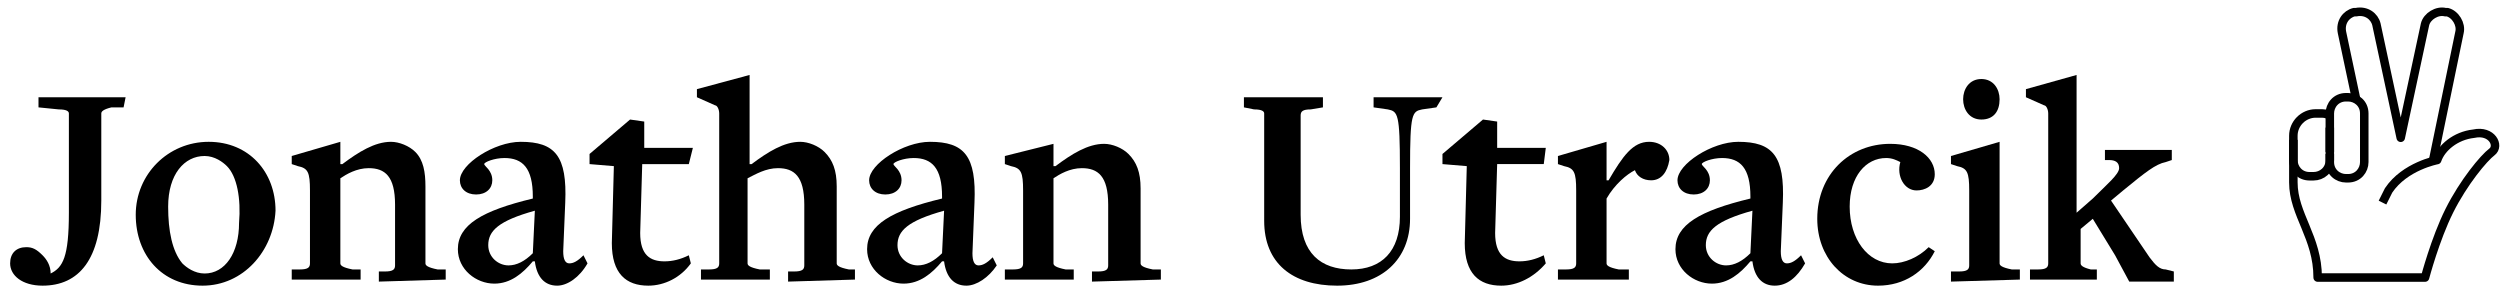 <?xml version="1.0" encoding="utf-8"?>
<!-- Generator: Adobe Illustrator 22.1.0, SVG Export Plug-In . SVG Version: 6.00 Build 0)  -->
<svg version="1.1" id="Layer_1" xmlns="http://www.w3.org/2000/svg" xmlns:xlink="http://www.w3.org/1999/xlink" x="0px" y="0px"
	 viewBox="0 0 123.4 14.2" style="enable-background:new 0 0 123.4 14.2;" xml:space="preserve">
<style type="text/css">
	.st0{fill:none;stroke:#000000;stroke-width:0.42;stroke-linejoin:round;}
</style>
<g>
	<path d="M6.1,5.3H5.5C5.1,5.4,5,5.5,5,5.6v4.3c0,2.9-1.1,4.2-2.9,4.2c-1,0-1.6-0.5-1.6-1.1c0-0.5,0.3-0.8,0.8-0.8
		c0.3,0,0.5,0.1,0.8,0.4c0.2,0.2,0.4,0.5,0.4,0.9l0,0c0.6-0.3,0.9-0.8,0.9-3V5.6c0-0.1-0.1-0.2-0.5-0.2l-1-0.1V4.8h4.3L6.1,5.3z"/>
	<path d="M10,14.1c-2,0-3.3-1.5-3.3-3.5S8.3,7,10.3,7s3.3,1.5,3.3,3.4C13.5,12.4,12,14.1,10,14.1z M11.2,8.2C11,8,10.6,7.7,10.1,7.7
		c-1,0-1.8,0.9-1.8,2.5c0,1.2,0.2,2.2,0.7,2.8c0.2,0.2,0.6,0.5,1.1,0.5c1,0,1.7-1,1.7-2.5C11.9,9.8,11.7,8.7,11.2,8.2z"/>
	<path d="M18.7,13.9v-0.5H19c0.4,0,0.5-0.1,0.5-0.3v-3c0-1.4-0.5-1.8-1.3-1.8c-0.6,0-1.1,0.3-1.4,0.5V13c0,0.1,0.1,0.2,0.6,0.3h0.4
		v0.5h-3.4v-0.5h0.4c0.4,0,0.5-0.1,0.5-0.3V9.4c0-0.9-0.1-1.1-0.6-1.2l-0.3-0.1V7.7L16.8,7v1.1h0.1C17.7,7.5,18.5,7,19.3,7
		c0.4,0,0.9,0.2,1.2,0.5c0.4,0.4,0.5,1,0.5,1.7V13c0,0.1,0.1,0.2,0.6,0.3H22v0.5L18.7,13.9L18.7,13.9z"/>
	<path d="M27.5,14.1c-0.6,0-1-0.4-1.1-1.2h-0.1c-0.5,0.6-1.1,1.1-1.9,1.1c-0.9,0-1.8-0.7-1.8-1.7c0-1.2,1.2-1.9,3.7-2.5V9.7
		c0-1.4-0.5-1.9-1.4-1.9c-0.5,0-1,0.2-1,0.3c0,0.1,0.4,0.3,0.4,0.8c0,0.4-0.3,0.7-0.8,0.7s-0.8-0.3-0.8-0.7c0-0.8,1.7-1.9,3-1.9
		c1.7,0,2.3,0.7,2.2,3l-0.1,2.4c0,0.4,0.1,0.6,0.3,0.6c0.2,0,0.4-0.1,0.7-0.4L29,13C28.6,13.7,28,14.1,27.5,14.1z M26.4,10.4
		c-1.8,0.5-2.3,1-2.3,1.7c0,0.6,0.5,1,1,1c0.4,0,0.8-0.2,1.2-0.6L26.4,10.4z"/>
	<path d="M32,14.1c-1.1,0-1.8-0.6-1.8-2.1l0.1-3.8l-1.2-0.1V7.6l2-1.7L31.8,6v1.3h2.4L34,8.1h-2.3l-0.1,3.4c0,1.1,0.5,1.4,1.2,1.4
		c0.4,0,0.8-0.1,1.2-0.3l0.1,0.4C33.6,13.7,32.8,14.1,32,14.1z"/>
	<path d="M38.9,13.9v-0.5h0.3c0.4,0,0.5-0.1,0.5-0.3v-3c0-1.4-0.5-1.8-1.3-1.8c-0.6,0-1.1,0.3-1.5,0.5V13c0,0.1,0.1,0.2,0.6,0.3H38
		v0.5h-3.4v-0.5H35c0.4,0,0.5-0.1,0.5-0.3V5.6c0-0.2-0.1-0.4-0.2-0.4l-0.9-0.4V4.4L37,3.7v4.4h0.1C37.9,7.5,38.7,7,39.5,7
		c0.4,0,0.9,0.2,1.2,0.5c0.4,0.4,0.6,0.9,0.6,1.7V13c0,0.1,0.1,0.2,0.6,0.3h0.3v0.5L38.9,13.9L38.9,13.9z"/>
	<path d="M47.7,14.1c-0.6,0-1-0.4-1.1-1.2h-0.1C46,13.5,45.4,14,44.6,14c-0.9,0-1.8-0.7-1.8-1.7c0-1.2,1.2-1.9,3.7-2.5V9.7
		c0-1.4-0.5-1.9-1.4-1.9c-0.5,0-1,0.2-1,0.3c0,0.1,0.4,0.3,0.4,0.8c0,0.4-0.3,0.7-0.8,0.7s-0.8-0.3-0.8-0.7c0-0.8,1.7-1.9,3-1.9
		c1.7,0,2.3,0.7,2.2,3L48,12.5c0,0.4,0.1,0.6,0.3,0.6s0.4-0.1,0.7-0.4l0.2,0.4C48.8,13.7,48.2,14.1,47.7,14.1z M46.6,10.4
		c-1.8,0.5-2.3,1-2.3,1.7c0,0.6,0.5,1,1,1c0.4,0,0.8-0.2,1.2-0.6L46.6,10.4z"/>
	<path d="M53.9,13.9v-0.5h0.3c0.4,0,0.5-0.1,0.5-0.3v-3c0-1.4-0.5-1.8-1.3-1.8c-0.6,0-1.1,0.3-1.4,0.5V13c0,0.1,0.1,0.2,0.6,0.3H53
		v0.5h-3.4v-0.5H50c0.4,0,0.5-0.1,0.5-0.3V9.4c0-0.9-0.1-1.1-0.6-1.2l-0.3-0.1V7.7L52,7.1v1.1h0.1c0.8-0.6,1.6-1.1,2.4-1.1
		c0.4,0,0.9,0.2,1.2,0.5c0.4,0.4,0.6,0.9,0.6,1.7V13c0,0.1,0.1,0.2,0.6,0.3h0.4v0.5L53.9,13.9L53.9,13.9z"/>
	<path d="M70.9,5.3l-0.7,0.1c-0.5,0.1-0.6,0.2-0.6,2.9v2.5c0,2-1.4,3.3-3.6,3.3c-2.2,0-3.6-1.1-3.6-3.2V5.6c0-0.1-0.1-0.2-0.5-0.2
		l-0.5-0.1V4.8h3.9v0.5l-0.6,0.1c-0.4,0-0.5,0.1-0.5,0.3v4.9c0,1.9,1,2.7,2.5,2.7s2.4-0.9,2.4-2.6V8.3c0-2.7-0.1-2.8-0.6-2.9
		l-0.7-0.1V4.8h3.4L70.9,5.3z"/>
	<path d="M74.1,14.1c-1.1,0-1.8-0.6-1.8-2.1l0.1-3.8l-1.2-0.1V7.6l2-1.7L73.9,6v1.3h2.4l-0.1,0.8h-2.3l-0.1,3.4
		c0,1.1,0.5,1.4,1.2,1.4c0.4,0,0.8-0.1,1.2-0.3l0.1,0.4C75.7,13.7,74.9,14.1,74.1,14.1z"/>
	<path d="M81.5,8.9c-0.4,0-0.7-0.2-0.8-0.5c-0.4,0.2-1,0.7-1.4,1.4V13c0,0.1,0.1,0.2,0.6,0.3h0.5v0.5h-3.5v-0.5h0.4
		c0.4,0,0.5-0.1,0.5-0.3V9.4c0-0.9-0.1-1.1-0.6-1.2l-0.3-0.1V7.7L79.3,7v1.9h0.1c0.7-1.2,1.2-1.9,2-1.9c0.6,0,1,0.4,1,0.9
		C82.3,8.5,82,8.9,81.5,8.9z"/>
	<path d="M87.6,14.1c-0.6,0-1-0.4-1.1-1.2h-0.1c-0.5,0.6-1.1,1.1-1.9,1.1c-0.9,0-1.8-0.7-1.8-1.7c0-1.2,1.2-1.9,3.7-2.5V9.7
		c0-1.4-0.5-1.9-1.4-1.9c-0.5,0-1,0.2-1,0.3c0,0.1,0.4,0.3,0.4,0.8c0,0.4-0.3,0.7-0.8,0.7s-0.8-0.3-0.8-0.7c0-0.8,1.7-1.9,3-1.9
		c1.7,0,2.3,0.7,2.2,3l-0.1,2.4c0,0.4,0.1,0.6,0.3,0.6c0.2,0,0.4-0.1,0.7-0.4l0.2,0.4C88.7,13.7,88.2,14.1,87.6,14.1z M86.5,10.4
		c-1.8,0.5-2.3,1-2.3,1.7c0,0.6,0.5,1,1,1c0.4,0,0.8-0.2,1.2-0.6L86.5,10.4z"/>
	<path d="M92.7,14.1c-1.7,0-3-1.4-3-3.3c0-2.2,1.6-3.7,3.6-3.7c1.4,0,2.2,0.7,2.2,1.5c0,0.6-0.5,0.8-0.9,0.8c-0.6,0-1-0.7-0.8-1.4
		l0,0c-0.2-0.1-0.4-0.2-0.7-0.2c-1,0-1.8,0.9-1.8,2.4c0,1.6,0.9,2.8,2.1,2.8c0.6,0,1.3-0.3,1.8-0.8l0.3,0.2
		C95,13.4,94,14.1,92.7,14.1z"/>
	<path d="M96.3,13.9v-0.5h0.4c0.4,0,0.5-0.1,0.5-0.3V9.4c0-0.9-0.1-1.1-0.6-1.2l-0.3-0.1V7.7L98.7,7v6c0,0.1,0.1,0.2,0.6,0.3h0.4
		v0.5L96.3,13.9L96.3,13.9z M97.8,5.9c-0.6,0-0.9-0.5-0.9-1s0.3-1,0.9-1s0.9,0.5,0.9,1C98.7,5.5,98.4,5.9,97.8,5.9z"/>
	<path d="M105.1,13.9l-0.7-1.3l-1.1-1.8l-0.6,0.5V13c0,0.1,0.1,0.2,0.5,0.3h0.3v0.5h-3.3v-0.5h0.4c0.4,0,0.5-0.1,0.5-0.3V5.6
		c0-0.2-0.1-0.4-0.2-0.4L100,4.8V4.4l2.5-0.7v6.8l0.8-0.7c0.7-0.7,1.3-1.2,1.3-1.5s-0.2-0.4-0.5-0.4h-0.2V7.4h3.3v0.5L106.9,8
		c-0.5,0.1-1,0.5-2.1,1.4l-0.6,0.5l1.9,2.8c0.3,0.4,0.5,0.6,0.8,0.6l0.4,0.1v0.5C107.3,13.9,105.1,13.9,105.1,13.9z"/>
</g>
<g>
	<path class="st0" d="M120.1,7.9l1.3-6.3c0.1-0.4-0.2-0.9-0.6-1l-0.1,0c-0.4-0.1-0.9,0.2-1,0.6l-1.2,5.6l-1.2-5.6
		c-0.1-0.4-0.5-0.7-1-0.6l-0.1,0c-0.4,0.1-0.7,0.5-0.6,1l0.7,3.3"/>
	<path class="st0" d="M115,7.6V8c0,0.5,0.4,0.8,0.8,0.8h0.1c0.5,0,0.8-0.4,0.8-0.8V7V6.9V5.6c0-0.5-0.4-0.8-0.8-0.8h-0.1
		c-0.5,0-0.8,0.4-0.8,0.8v1.9"/>
	<path class="st0" d="M115,6.3v1.6c0,0.5-0.4,0.8-0.8,0.8H114c-0.5,0-0.8-0.4-0.8-0.8V6.9"/>
	<path class="st0" d="M115,5.7c-0.2-0.1-0.3-0.1-0.5-0.1h-0.2c-0.6,0-1.1,0.5-1.1,1.1v2.2V9c0,1.6,1.2,2.7,1.2,4.7h5.3
		c0,0,0.5-1.9,1.2-3.3s1.7-2.6,2.1-2.9c0.4-0.3,0-1.1-0.9-0.9c-0.9,0.1-1.6,0.7-1.8,1.3c0,0-1.6,0.3-2.4,1.5
		c-0.1,0.2-0.2,0.4-0.3,0.6"/>
</g>
</svg>
